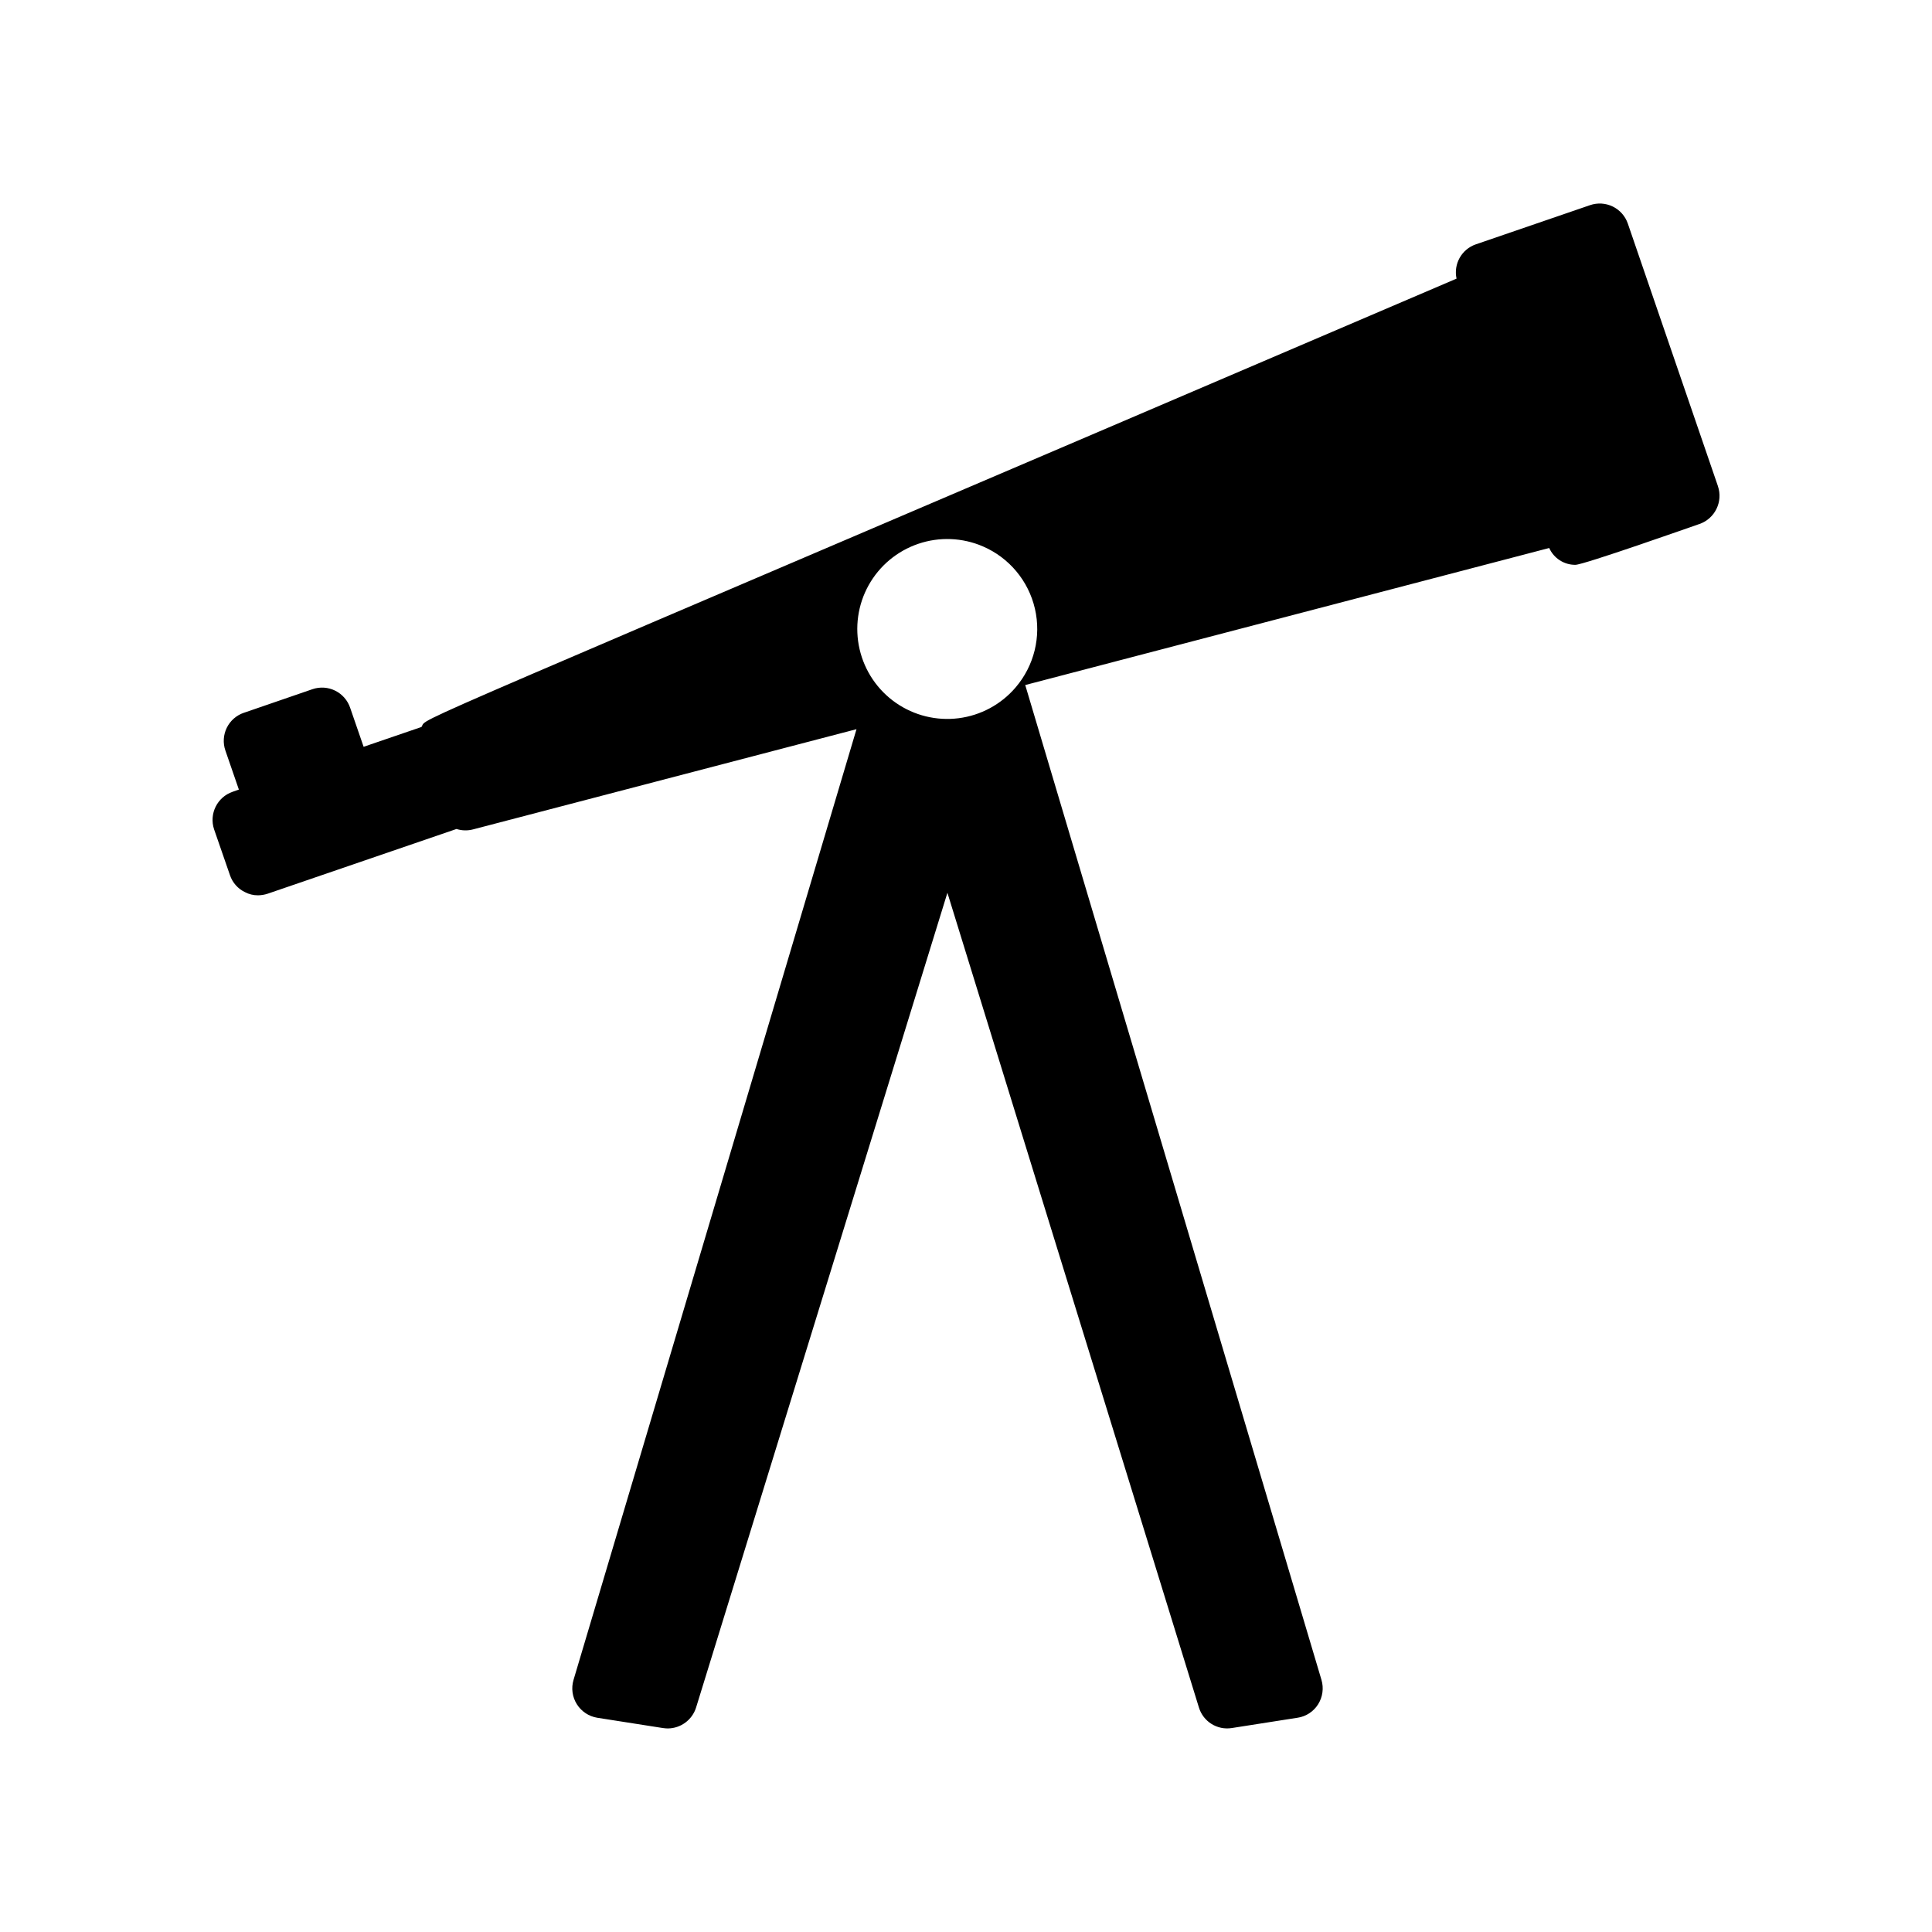 <?xml version="1.0" encoding="UTF-8"?>
<!-- Uploaded to: SVG Repo, www.svgrepo.com, Generator: SVG Repo Mixer Tools -->
<svg fill="#000000" width="800px" height="800px" version="1.1" viewBox="144 144 512 512" xmlns="http://www.w3.org/2000/svg">
 <path d="m599.27 272.84-23.879-69.59c-0.68-1.977-2.117-3.602-4-4.519-1.879-0.914-4.047-1.043-6.023-0.359l-30.281 10.391c-3.746 1.305-5.93 5.199-5.09 9.078-289.23 123.83-272.2 115.77-274.31 118.82l-15.324 5.246-3.57-10.34c-0.668-1.977-2.094-3.606-3.965-4.531-1.867-0.926-4.031-1.07-6.008-0.398l-18.156 6.246v-0.004c-1.992 0.664-3.637 2.098-4.562 3.981-0.926 1.887-1.059 4.062-0.371 6.043l3.57 10.34-1.625 0.578h-0.004c-4.109 1.398-6.312 5.856-4.934 9.973l4.199 12.121c0.664 1.984 2.102 3.613 3.988 4.512 1.066 0.566 2.258 0.855 3.465 0.84 0.855-0.012 1.703-0.152 2.519-0.418l50.066-17.16c1.426 0.453 2.957 0.492 4.406 0.105l101.6-26.555-74.992 251.96c-0.648 2.172-0.328 4.516 0.879 6.434 1.207 1.922 3.18 3.227 5.418 3.59l17.422 2.731v-0.004c0.418 0.062 0.84 0.098 1.262 0.105 3.445-0.02 6.481-2.269 7.504-5.562l66.598-215.9 66.648 215.9c1.133 3.742 4.852 6.07 8.711 5.457l17.422-2.731 0.004 0.004c2.254-0.336 4.246-1.641 5.457-3.57 1.207-1.926 1.531-4.273 0.891-6.453l-78.508-263.66 138.86-36.316-0.004 0.004c1.227 2.723 3.941 4.473 6.93 4.457 2.195 0 30.758-10.094 32.852-10.812v0.004c4.125-1.414 6.328-5.894 4.934-10.023zm-186.15 53.371c-3.844 4.484-9.219 7.379-15.078 8.125-5.863 0.746-11.789-0.711-16.637-4.086s-8.27-8.434-9.602-14.188-0.48-11.801 2.391-16.965c2.871-5.16 7.559-9.074 13.152-10.977 5.59-1.906 11.691-1.664 17.117 0.672 6.965 2.996 12.09 9.129 13.801 16.516 1.711 7.391-0.199 15.152-5.144 20.902z"/>
</svg>